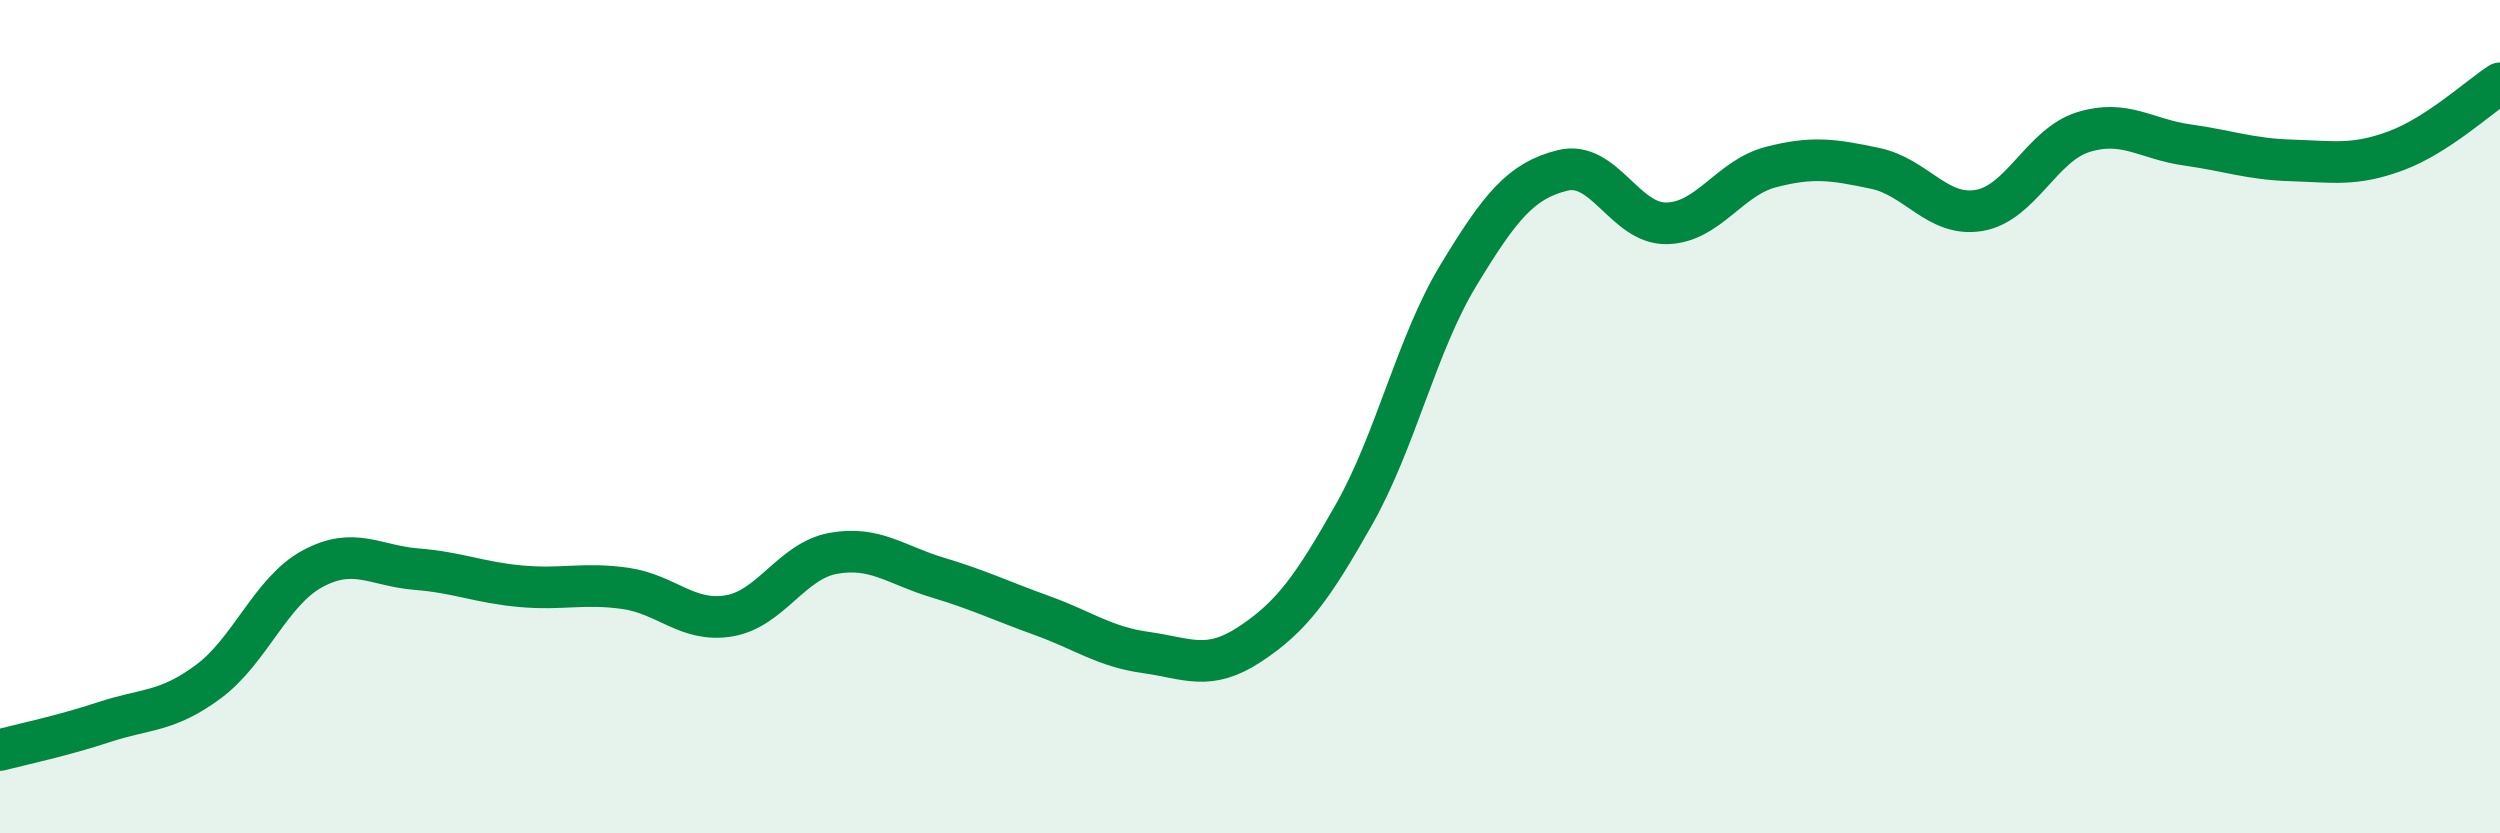 
    <svg width="60" height="20" viewBox="0 0 60 20" xmlns="http://www.w3.org/2000/svg">
      <path
        d="M 0,18 C 0.5,17.87 1.5,17.66 2.5,17.33 C 3.5,17 4,17.1 5,16.36 C 6,15.62 6.5,14.19 7.5,13.65 C 8.5,13.11 9,13.58 10,13.66 C 11,13.74 11.5,13.98 12.5,14.07 C 13.5,14.16 14,13.98 15,14.12 C 16,14.26 16.5,14.95 17.5,14.78 C 18.5,14.61 19,13.46 20,13.28 C 21,13.1 21.5,13.56 22.5,13.86 C 23.5,14.16 24,14.41 25,14.77 C 26,15.13 26.5,15.52 27.5,15.66 C 28.5,15.8 29,16.12 30,15.46 C 31,14.8 31.5,14.11 32.5,12.34 C 33.5,10.57 34,8.26 35,6.61 C 36,4.96 36.5,4.34 37.5,4.09 C 38.5,3.84 39,5.38 40,5.36 C 41,5.34 41.5,4.27 42.5,4.01 C 43.5,3.75 44,3.83 45,4.04 C 46,4.25 46.5,5.22 47.5,5.05 C 48.5,4.88 49,3.48 50,3.17 C 51,2.86 51.5,3.34 52.5,3.48 C 53.5,3.62 54,3.82 55,3.85 C 56,3.88 56.5,3.99 57.5,3.62 C 58.5,3.25 59.5,2.32 60,2L60 20L0 20Z"
        fill="#008740"
        opacity="0.1"
        stroke-linecap="round"
        stroke-linejoin="round"
      />
      <path
        d="M 0,18 C 0.5,17.87 1.5,17.66 2.5,17.33 C 3.5,17 4,17.1 5,16.36 C 6,15.62 6.5,14.19 7.5,13.65 C 8.5,13.11 9,13.58 10,13.66 C 11,13.74 11.5,13.98 12.5,14.07 C 13.5,14.16 14,13.98 15,14.12 C 16,14.26 16.5,14.95 17.5,14.78 C 18.5,14.61 19,13.46 20,13.28 C 21,13.1 21.5,13.56 22.5,13.86 C 23.5,14.16 24,14.41 25,14.77 C 26,15.13 26.5,15.52 27.5,15.66 C 28.5,15.8 29,16.12 30,15.46 C 31,14.8 31.5,14.11 32.5,12.34 C 33.5,10.57 34,8.26 35,6.61 C 36,4.96 36.5,4.34 37.5,4.09 C 38.5,3.84 39,5.38 40,5.36 C 41,5.34 41.5,4.27 42.5,4.01 C 43.5,3.75 44,3.83 45,4.04 C 46,4.25 46.5,5.22 47.5,5.05 C 48.5,4.88 49,3.48 50,3.17 C 51,2.86 51.5,3.34 52.5,3.48 C 53.5,3.62 54,3.82 55,3.85 C 56,3.88 56.5,3.99 57.5,3.62 C 58.5,3.25 59.5,2.32 60,2"
        stroke="#008740"
        stroke-width="1"
        fill="none"
        stroke-linecap="round"
        stroke-linejoin="round"
      />
    </svg>
  